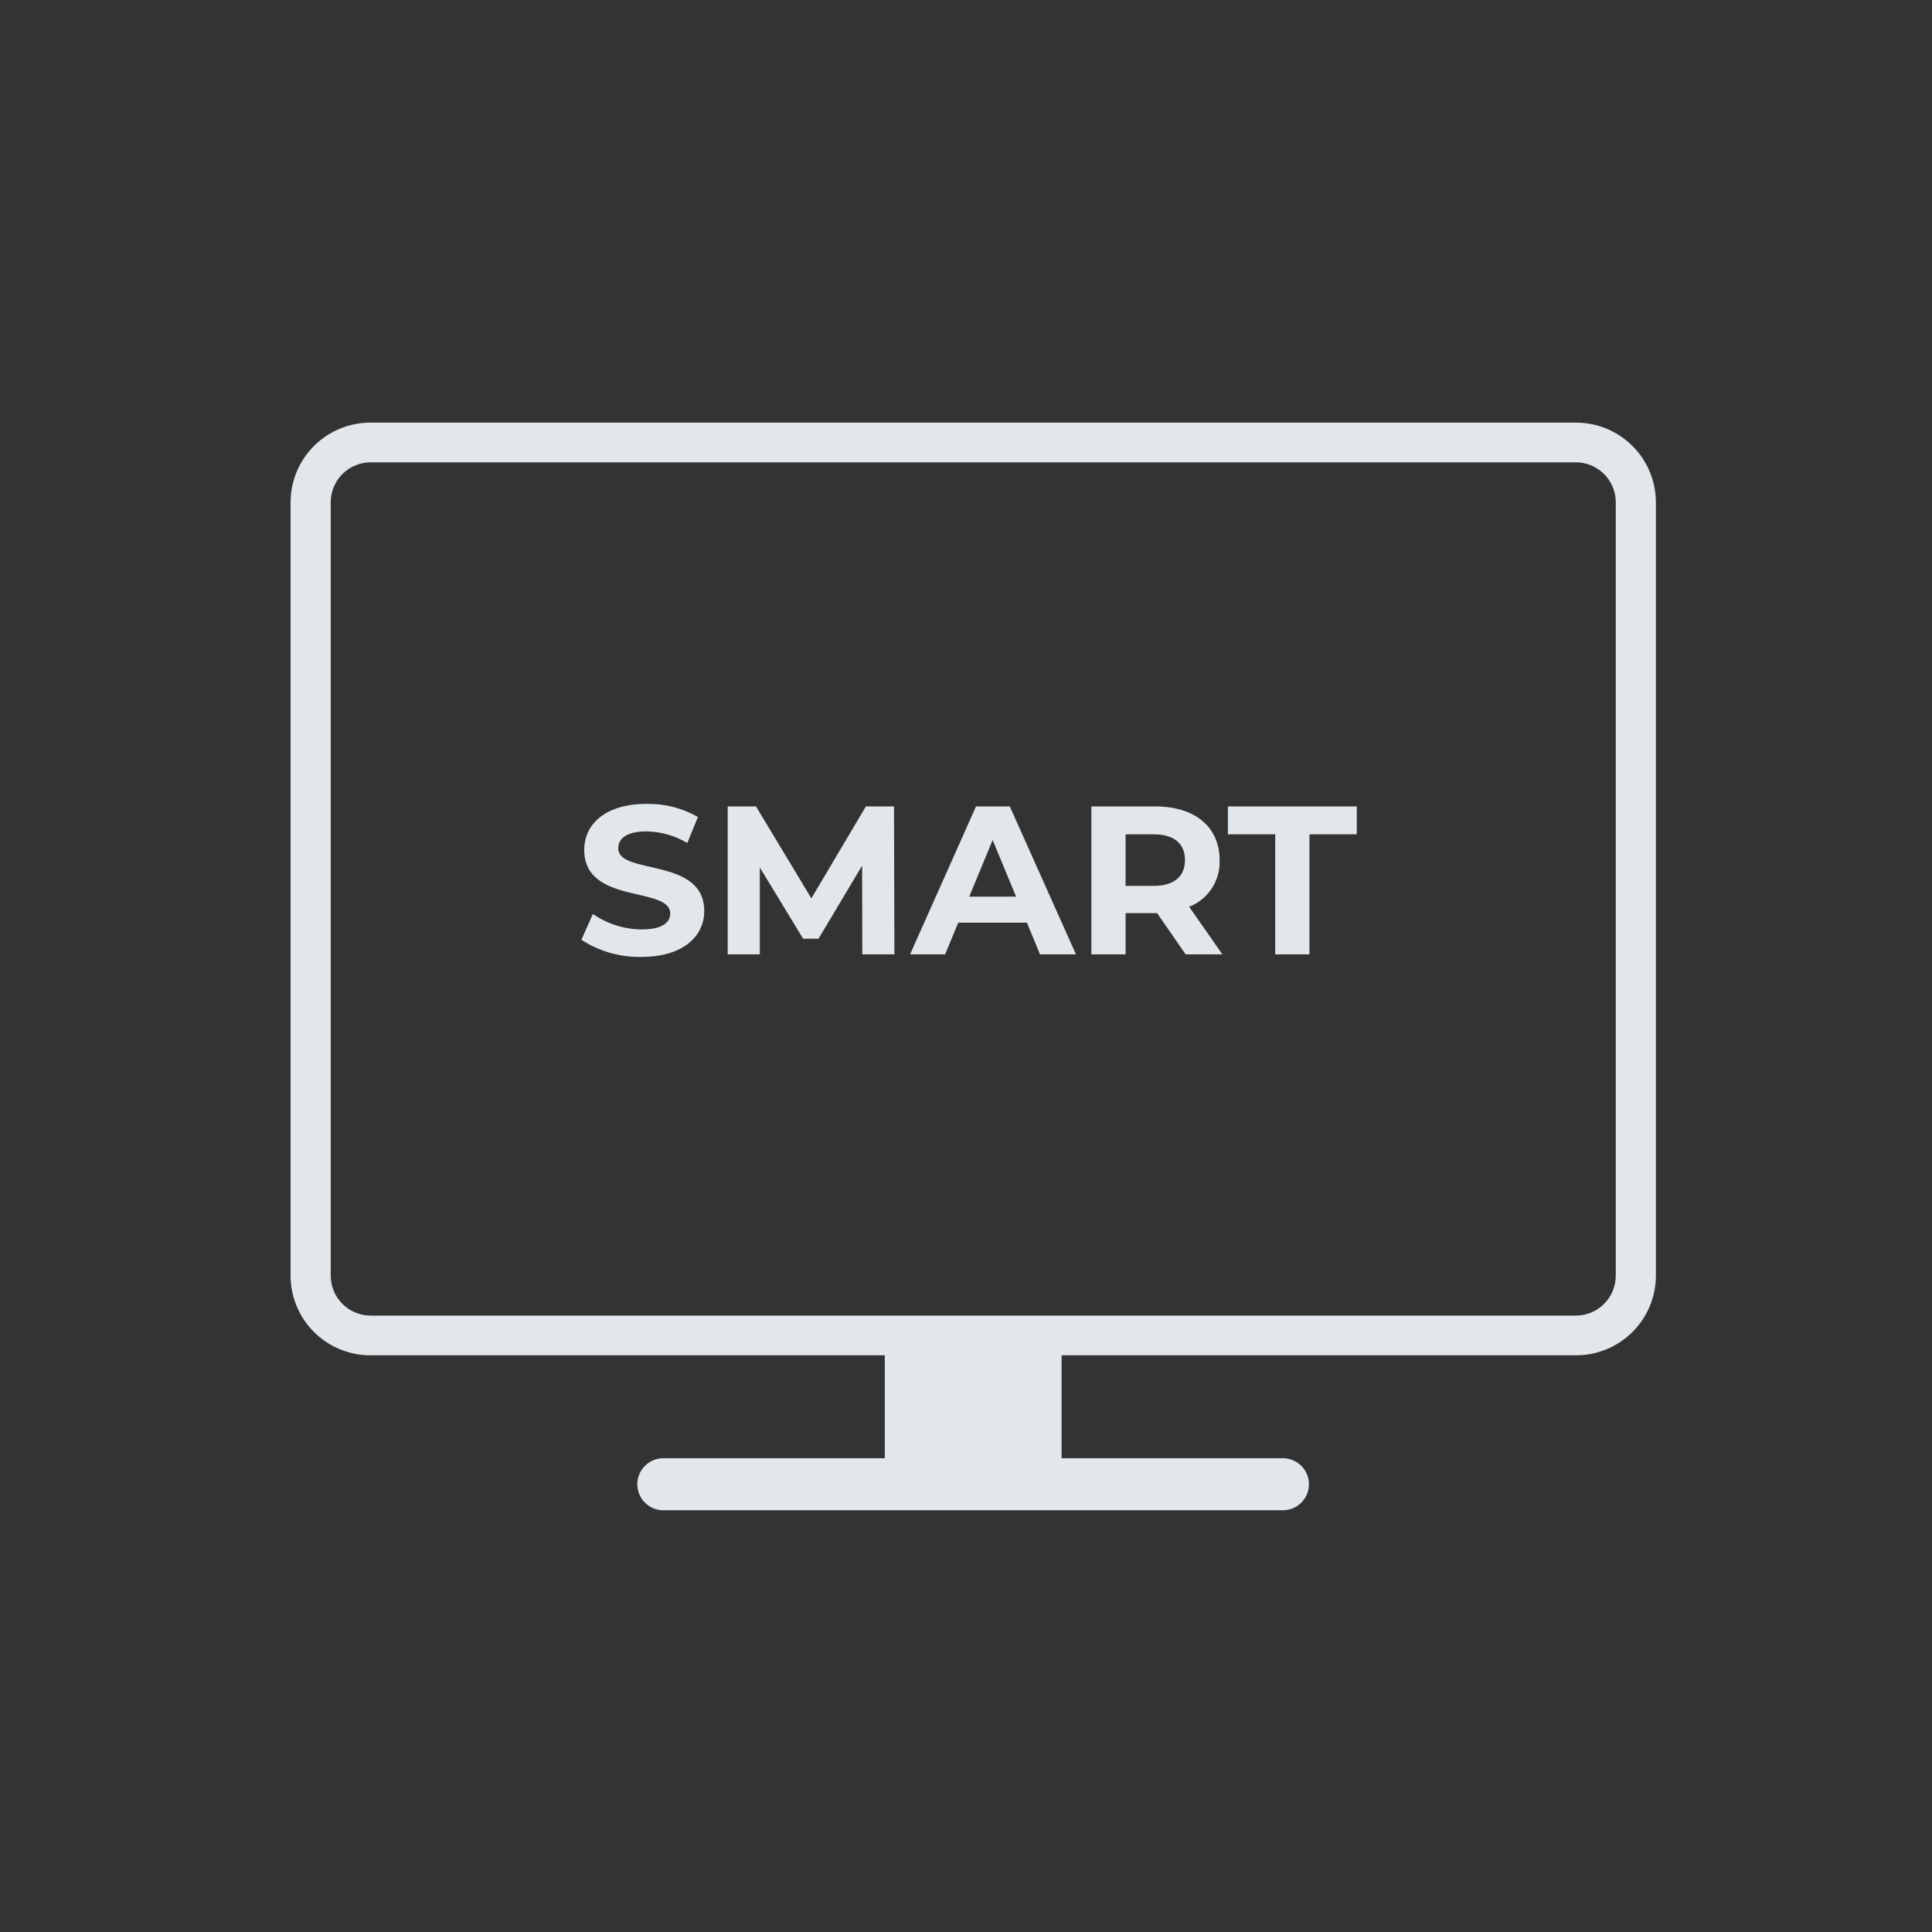 <svg width="56" height="56" viewBox="0 0 56 56" fill="none" xmlns="http://www.w3.org/2000/svg">
<rect x="0" y="0" width="56" height="56" fill="#333333" stroke="none"/>
<g opacity="0.9">
<g clip-path="url(#clip0_217_25087)">
<path d="M45.671 12.25H10.749C10.445 12.248 10.144 12.306 9.863 12.421C9.581 12.536 9.325 12.704 9.109 12.918C8.893 13.132 8.721 13.386 8.603 13.666C8.485 13.946 8.424 14.246 8.422 14.55V36.984C8.424 37.288 8.485 37.588 8.603 37.868C8.721 38.148 8.893 38.402 9.109 38.616C9.325 38.83 9.581 38.999 9.863 39.113C10.144 39.228 10.445 39.286 10.749 39.284H25.646V42.267H19.203C19.007 42.274 18.822 42.356 18.686 42.497C18.549 42.638 18.473 42.826 18.473 43.022C18.473 43.217 18.549 43.406 18.686 43.546C18.822 43.687 19.007 43.77 19.203 43.776H37.21C37.406 43.77 37.591 43.687 37.727 43.546C37.864 43.406 37.94 43.217 37.94 43.022C37.94 42.826 37.864 42.638 37.727 42.497C37.591 42.356 37.406 42.274 37.21 42.267H30.771V39.284H45.67C45.974 39.286 46.275 39.228 46.556 39.113C46.838 38.999 47.094 38.83 47.31 38.616C47.526 38.402 47.698 38.148 47.816 37.868C47.934 37.588 47.995 37.288 47.997 36.984V14.55C47.993 13.937 47.746 13.35 47.31 12.919C46.874 12.488 46.284 12.247 45.671 12.25ZM46.834 36.984C46.832 37.29 46.708 37.584 46.49 37.799C46.272 38.015 45.977 38.135 45.671 38.133H10.749C10.443 38.135 10.148 38.015 9.93 37.799C9.712 37.584 9.588 37.29 9.586 36.984V14.55C9.588 14.244 9.712 13.951 9.93 13.735C10.148 13.52 10.443 13.399 10.749 13.401H45.671C45.977 13.399 46.272 13.52 46.49 13.735C46.708 13.951 46.832 14.244 46.834 14.55V36.984Z" fill="#F5FBFF"/>
<path d="M18.594 27.736C19.819 27.736 20.413 27.123 20.413 26.407C20.413 24.832 17.92 25.378 17.92 24.588C17.92 24.318 18.147 24.098 18.735 24.098C19.153 24.105 19.562 24.221 19.923 24.434L20.229 23.681C19.777 23.422 19.263 23.291 18.742 23.301C17.522 23.301 16.934 23.908 16.934 24.637C16.934 26.229 19.427 25.678 19.427 26.48C19.427 26.743 19.188 26.94 18.6 26.94C18.094 26.936 17.601 26.78 17.185 26.492L16.852 27.24C17.369 27.577 17.976 27.75 18.594 27.736ZM25.925 27.662L25.913 23.375H25.098L23.518 26.039L21.913 23.375H21.093V27.662H22.024V25.145L23.279 27.209H23.726L24.989 25.09L24.994 27.662H25.925ZM30.145 27.662H31.187L29.27 23.375H28.29L26.379 27.662H27.395L27.775 26.744H29.766L30.145 27.662ZM28.094 25.99L28.773 24.349L29.452 25.99H28.094ZM35.431 27.662L34.469 26.284C34.738 26.178 34.968 25.991 35.126 25.748C35.284 25.506 35.363 25.22 35.351 24.931C35.351 23.968 34.634 23.375 33.489 23.375H31.634V27.662H32.626V26.468H33.539L34.366 27.662H35.431ZM34.347 24.931C34.347 25.396 34.041 25.678 33.435 25.678H32.626V24.183H33.435C34.041 24.183 34.347 24.459 34.347 24.931ZM36.963 27.662H37.955V24.183H39.327V23.375H35.591V24.183H36.963V27.662Z" fill="#F5FBFF"/>
</g>
</g>
<defs>
<clipPath id="clip0_217_25087">
<rect width="39.576" height="31.524" fill="white" transform="translate(8.422 12.25)"/>
</clipPath>
</defs>
</svg>
